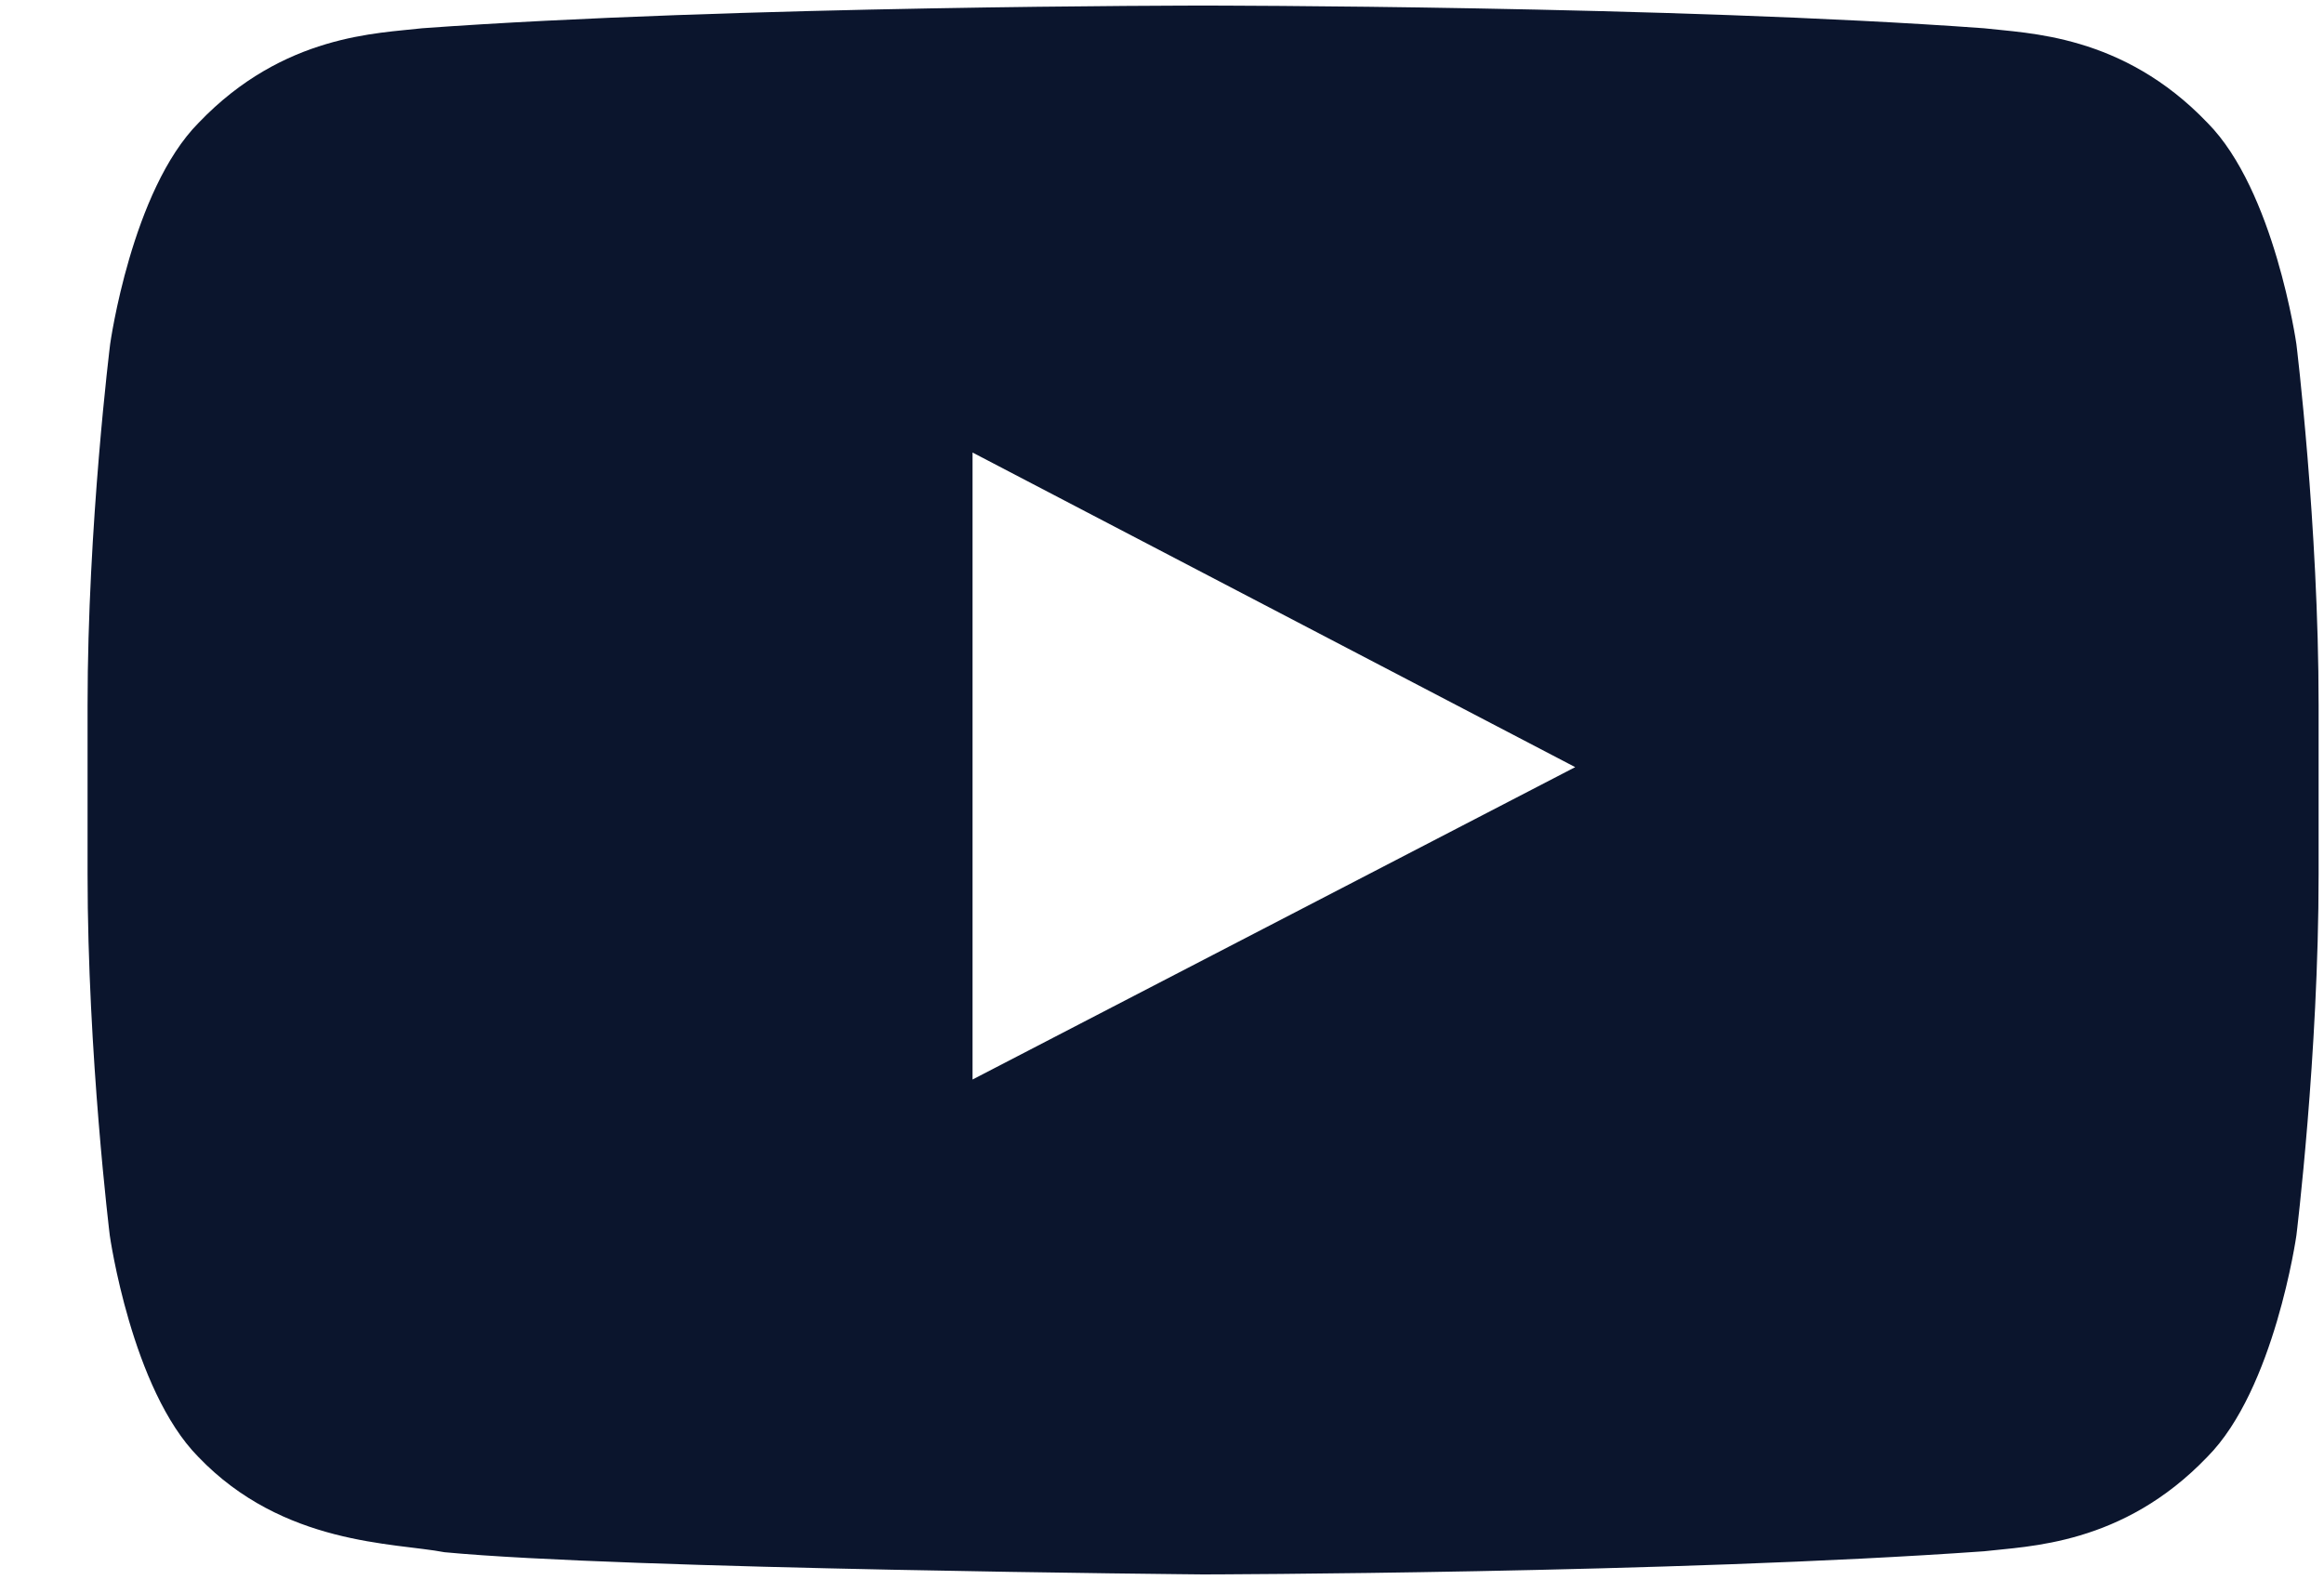 <svg width="25" height="17" viewBox="0 0 25 17" fill="none" xmlns="http://www.w3.org/2000/svg">
<path d="M24.703 3.702C24.703 3.702 24.468 2.048 23.746 1.321C22.832 0.365 21.81 0.36 21.342 0.304C17.985 0.06 12.946 0.06 12.946 0.06H12.937C12.937 0.06 7.898 0.06 4.542 0.304C4.073 0.36 3.051 0.365 2.137 1.321C1.415 2.048 1.185 3.702 1.185 3.702C1.185 3.702 0.942 5.648 0.942 7.588V9.407C0.942 11.348 1.181 13.293 1.181 13.293C1.181 13.293 1.415 14.947 2.132 15.674C3.046 16.63 4.246 16.598 4.781 16.701C6.703 16.884 12.942 16.94 12.942 16.94C12.942 16.94 17.985 16.93 21.342 16.691C21.81 16.635 22.832 16.63 23.746 15.674C24.468 14.947 24.703 13.293 24.703 13.293C24.703 13.293 24.942 11.352 24.942 9.407V7.588C24.942 5.648 24.703 3.702 24.703 3.702ZM10.462 11.615V4.869L16.945 8.254L10.462 11.615Z" fill="#0B152D"/>
</svg>
